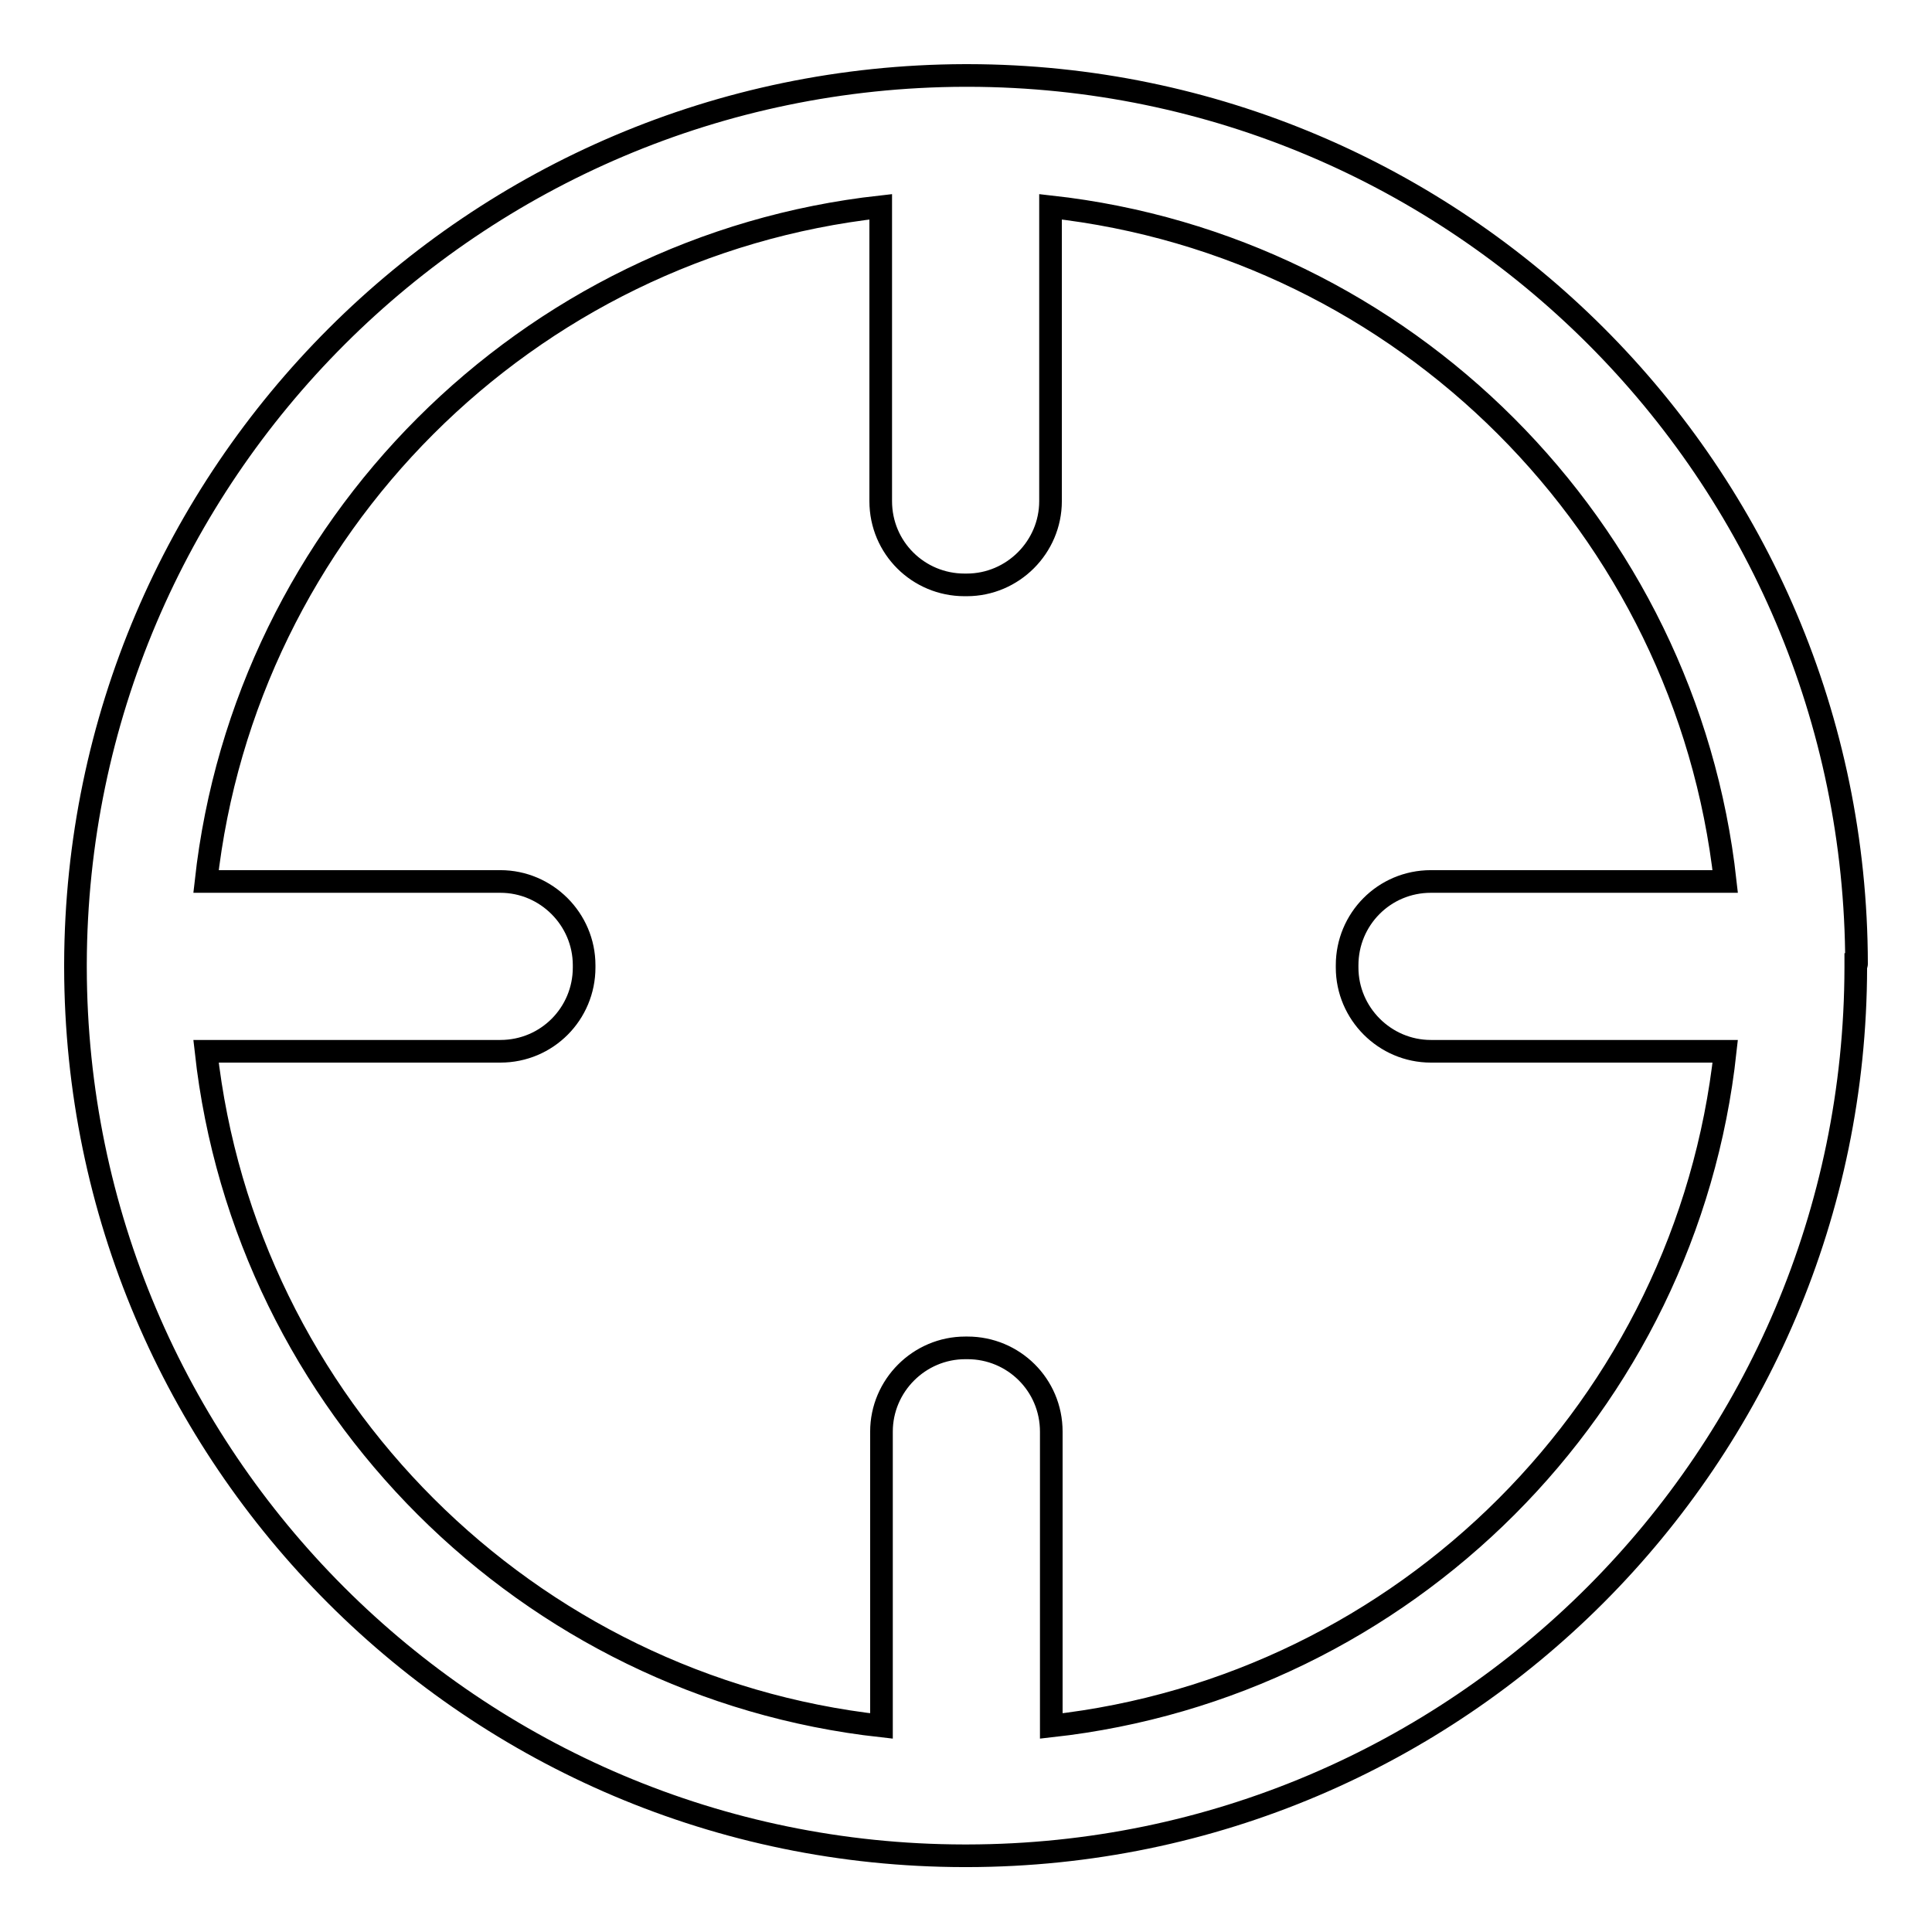 <?xml version="1.0" encoding="utf-8"?>
<!-- Svg Vector Icons : http://www.onlinewebfonts.com/icon -->
<!DOCTYPE svg PUBLIC "-//W3C//DTD SVG 1.1//EN" "http://www.w3.org/Graphics/SVG/1.1/DTD/svg11.dtd">
<svg version="1.1" xmlns="http://www.w3.org/2000/svg" xmlns:xlink="http://www.w3.org/1999/xlink" x="0px" y="0px" viewBox="0 0 256 256" enable-background="new 0 0 256 256" xml:space="preserve">
<g><g><path stroke-width="3" fill-opacity="0" stroke="#000000"  d="M246,127.7c-0.1-65-52.8-117.6-117.7-117.7c0,0-0.1,0-0.1,0h-0.3c0,0-0.1,0-0.1,0C62.8,10.2,10.2,62.8,10,127.7c0,0,0,0.1,0,0.1v0.3c0,0,0,0.1,0,0.1c0.1,65,52.8,117.6,117.7,117.7c0,0,0.1,0,0.1,0h0.3c0,0,0.1,0,0.1,0c65-0.1,117.6-52.8,117.7-117.7c0,0,0-0.1,0-0.1v-0.3C246,127.8,246,127.8,246,127.7z M139.3,228.7v-39c0-6.2-5-11.1-11.1-11.1h-0.3c-6.1,0-11.1,5-11.1,11.1v39c-46.9-5.2-84.3-42.5-89.5-89.4h39c6.2,0,11.1-5,11.1-11.1v-0.3c0-6.1-5-11.1-11.1-11.1h-39c5.2-46.9,42.5-84.2,89.4-89.4v39c0,6.2,5,11.1,11.1,11.1h0.3c6.1,0,11.1-5,11.1-11.1v-39c46.9,5.2,84.2,42.5,89.4,89.4h-39c-6.2,0-11.1,5-11.1,11.1v0.3c0,6.1,5,11.1,11.1,11.1h39C223.5,186.2,186.2,223.5,139.3,228.7z"/></g></g>
</svg>